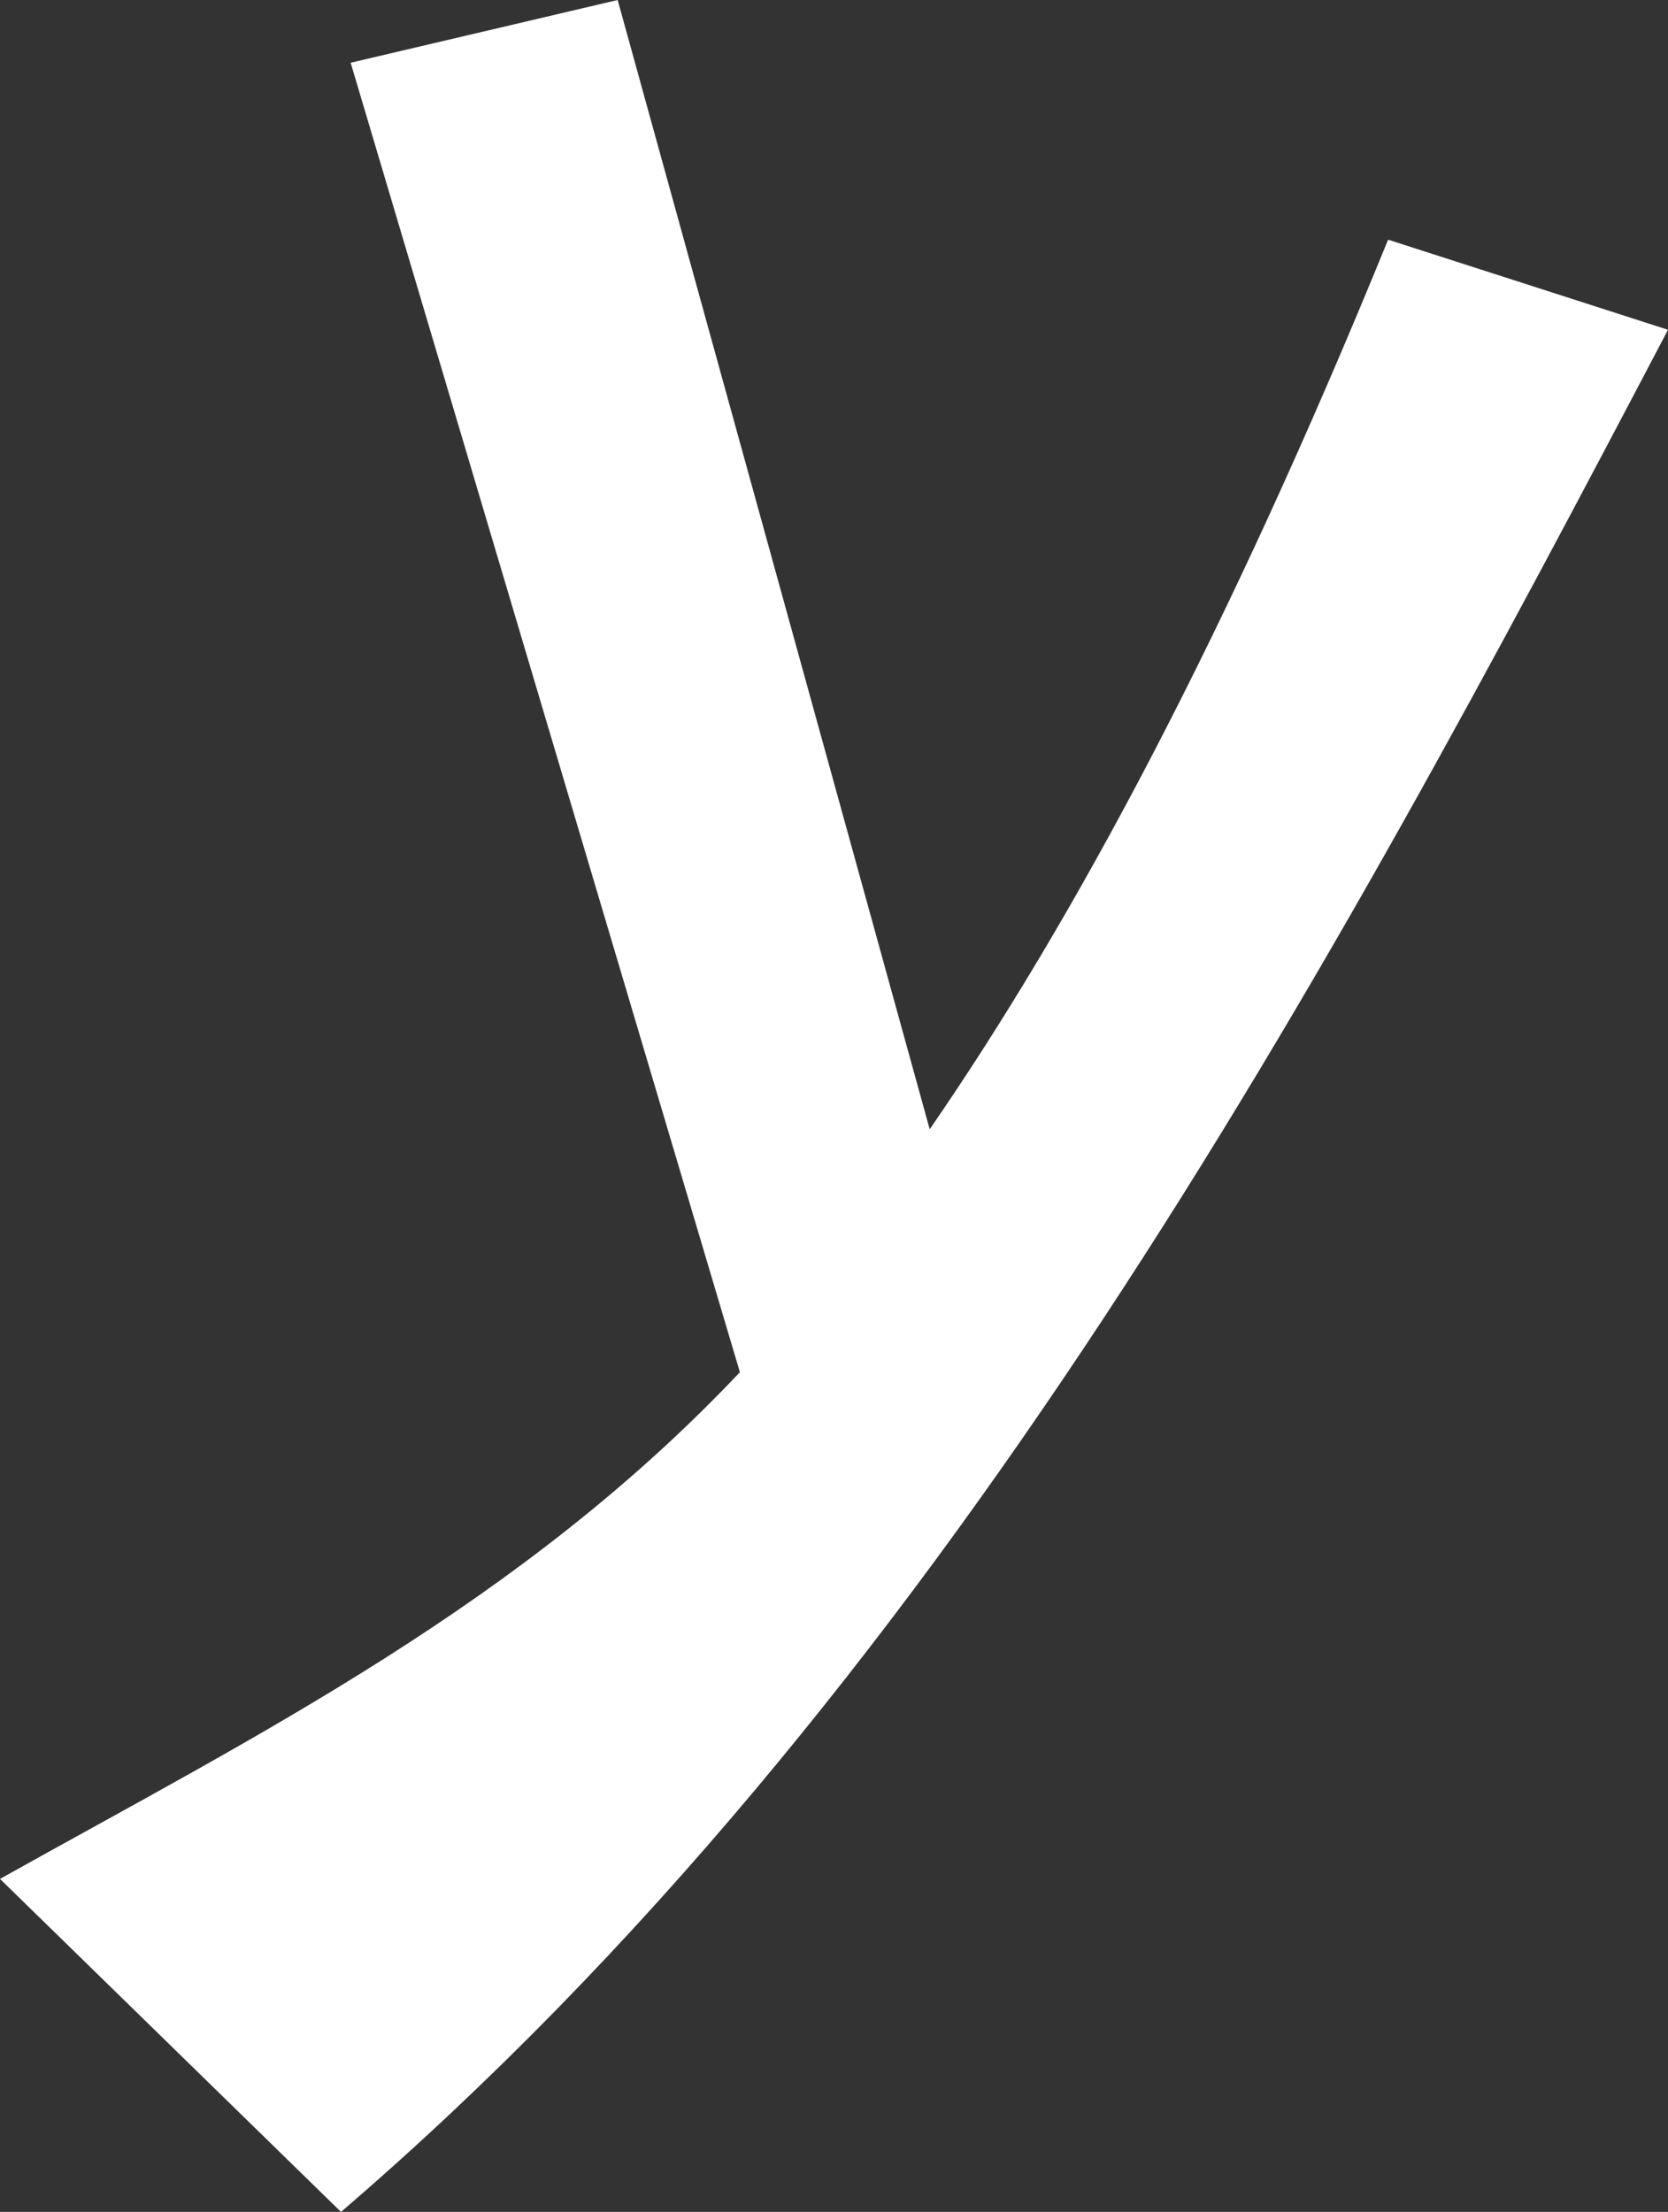<?xml version="1.0" encoding="utf-8"?>
<!-- Generator: Adobe Illustrator 19.0.0, SVG Export Plug-In . SVG Version: 6.00 Build 0)  -->
<svg version="1.0" id="Layer_1" xmlns="http://www.w3.org/2000/svg" xmlns:xlink="http://www.w3.org/1999/xlink" x="0px" y="0px"
	 viewBox="0 0 103.7 137.5" style="enable-background:new 0 0 103.7 137.5;" xml:space="preserve">
<rect x="0" y="0" width="103.7" height="137.5" fill="#333333" stroke="none"/>
<style type="text/css">
	.st0{fill:#FFFFFF;}
</style>
<path id="XMLID_29_" class="st0" d="M86.3,14.9C76.3,39.4,66.9,57,57.8,70.2L38.4,0L21.8,3.9L46,85.3c-13.6,14.4-29.9,22.5-46,31.5
	l21.2,20.7c37.4-32.1,61.5-77,82.5-117L86.3,14.9z"/>
</svg>
